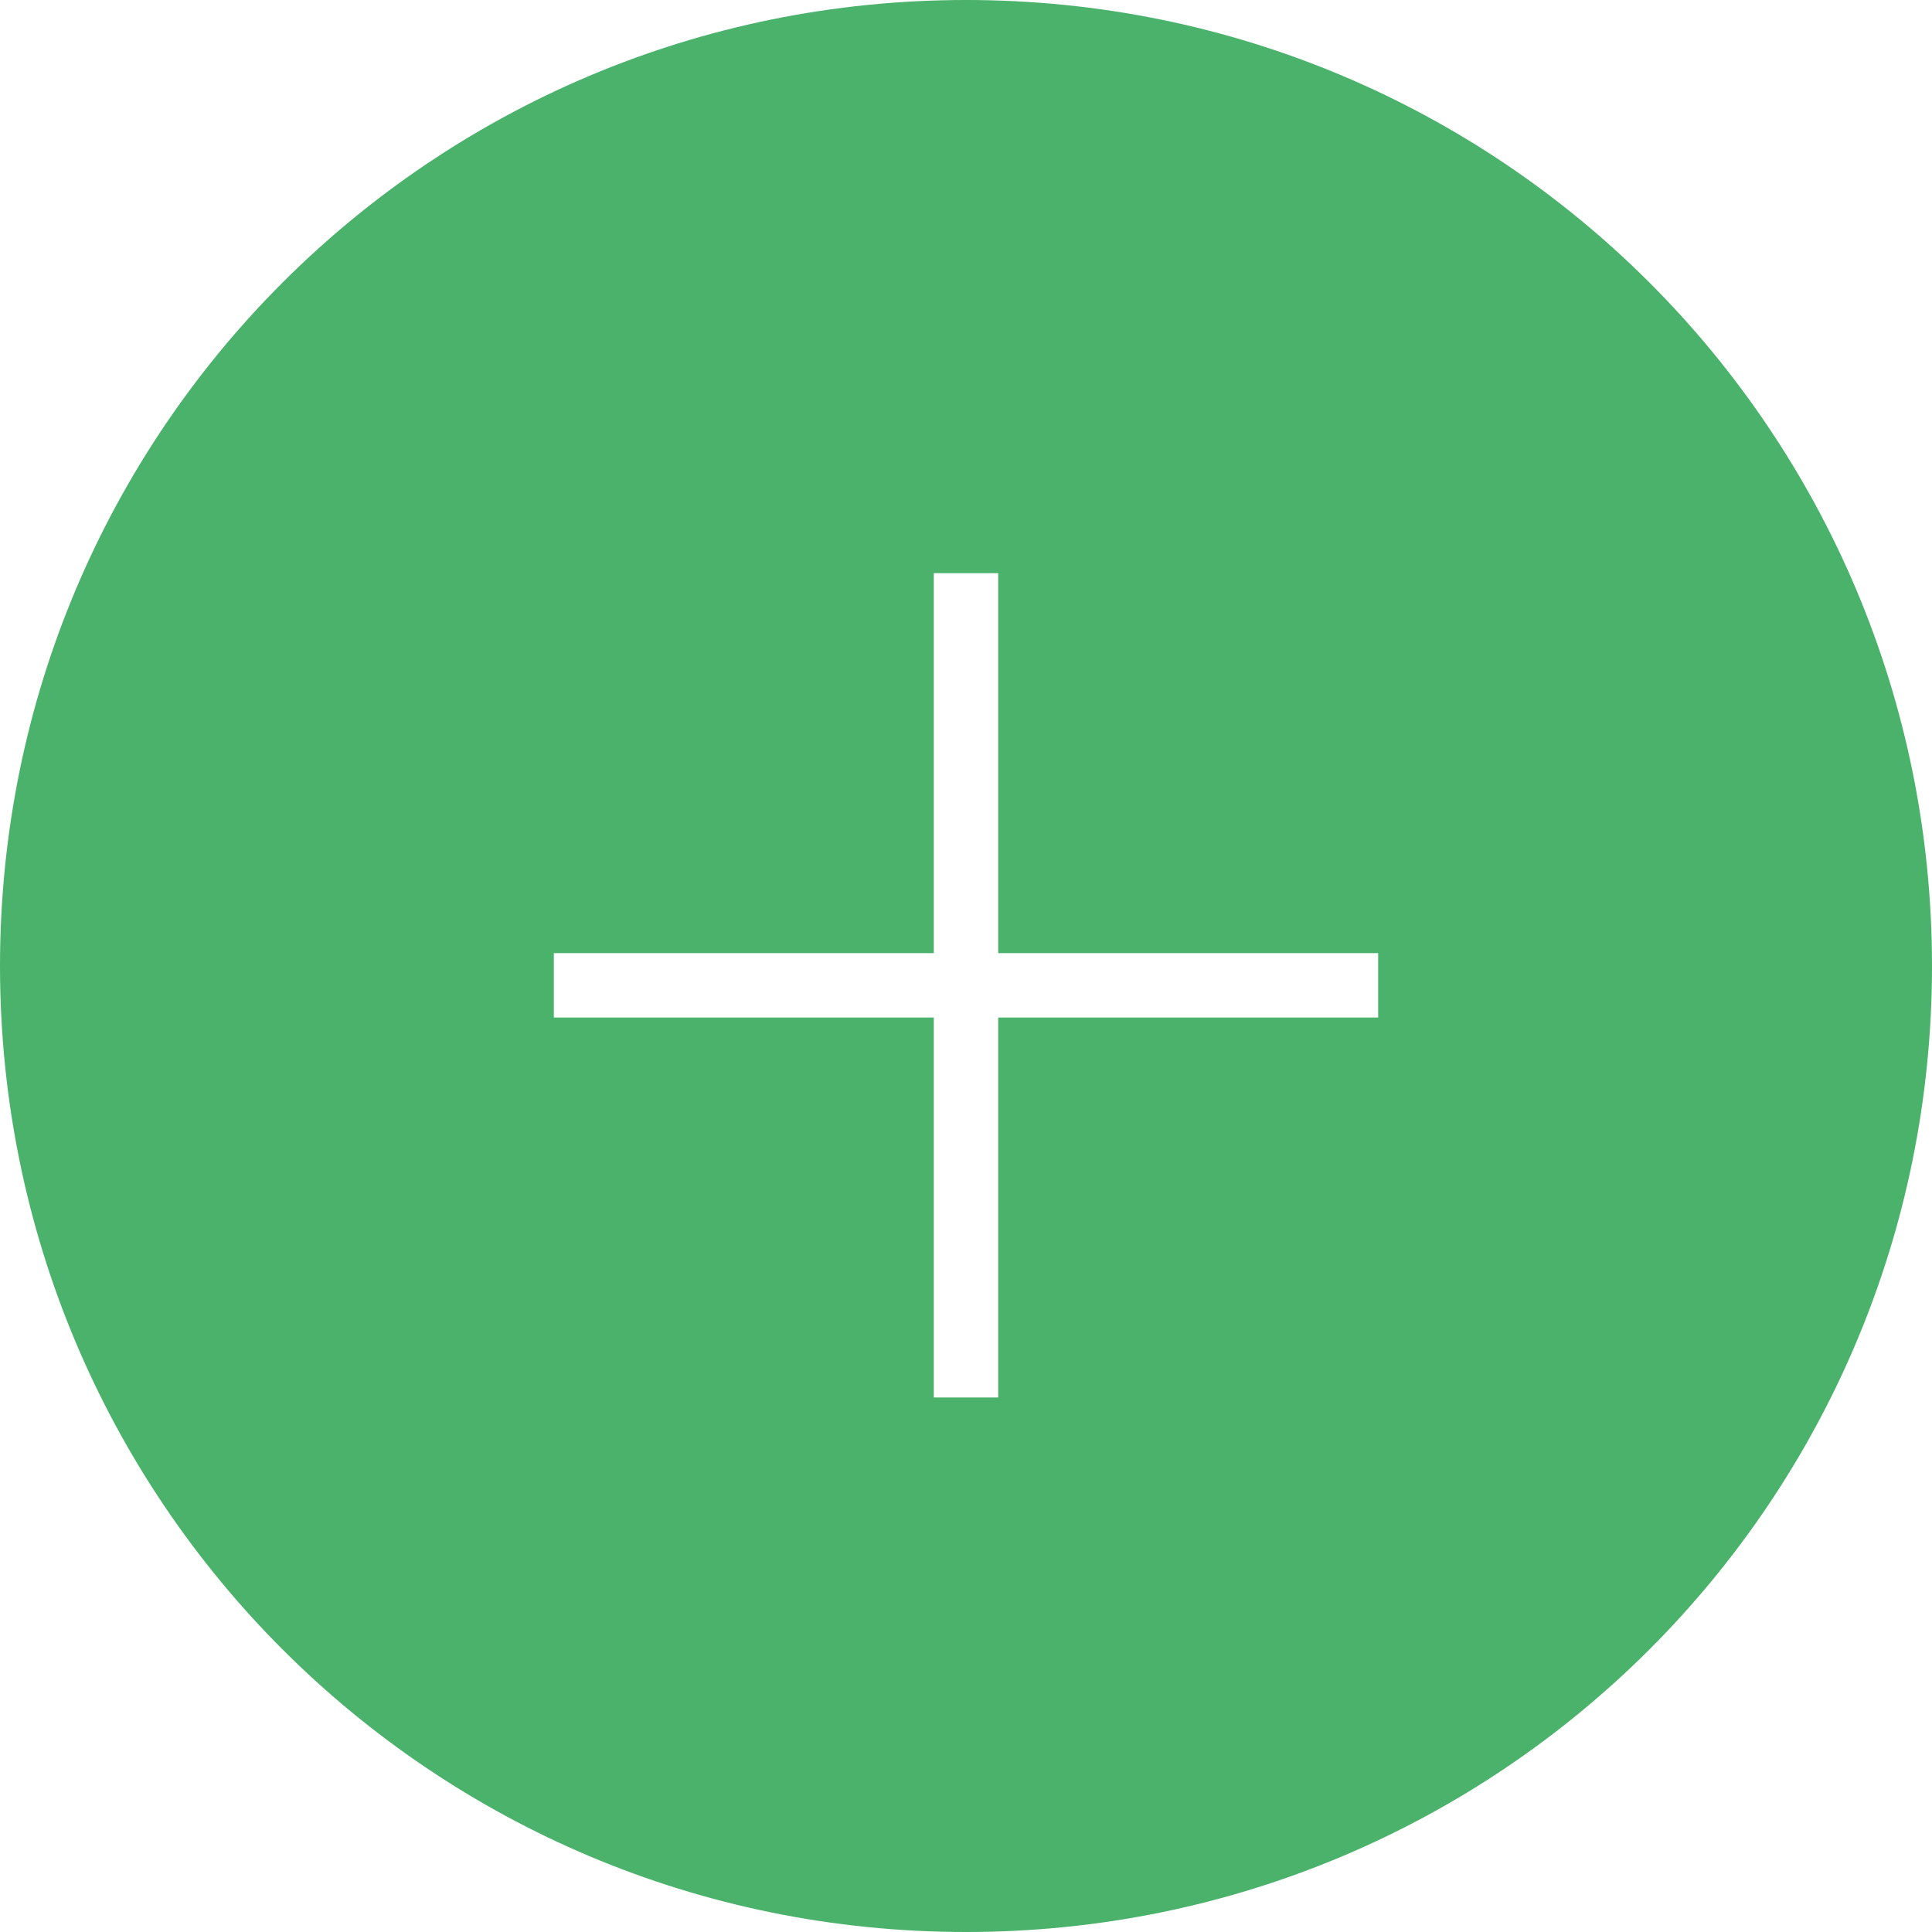 <svg xmlns="http://www.w3.org/2000/svg" xml:space="preserve" width="30" height="30" version="1.0"><path fill="#4AB26B" d="M15 0C6.7 0 0 6.7 0 15s6.7 15 15 15 15-6.7 15-15S23.3 0 15 0zm6.4 15.8h-5.9v5.9h-1v-5.9H8.6v-1h5.9V8.9h1v5.9h5.9v1z"/></svg>